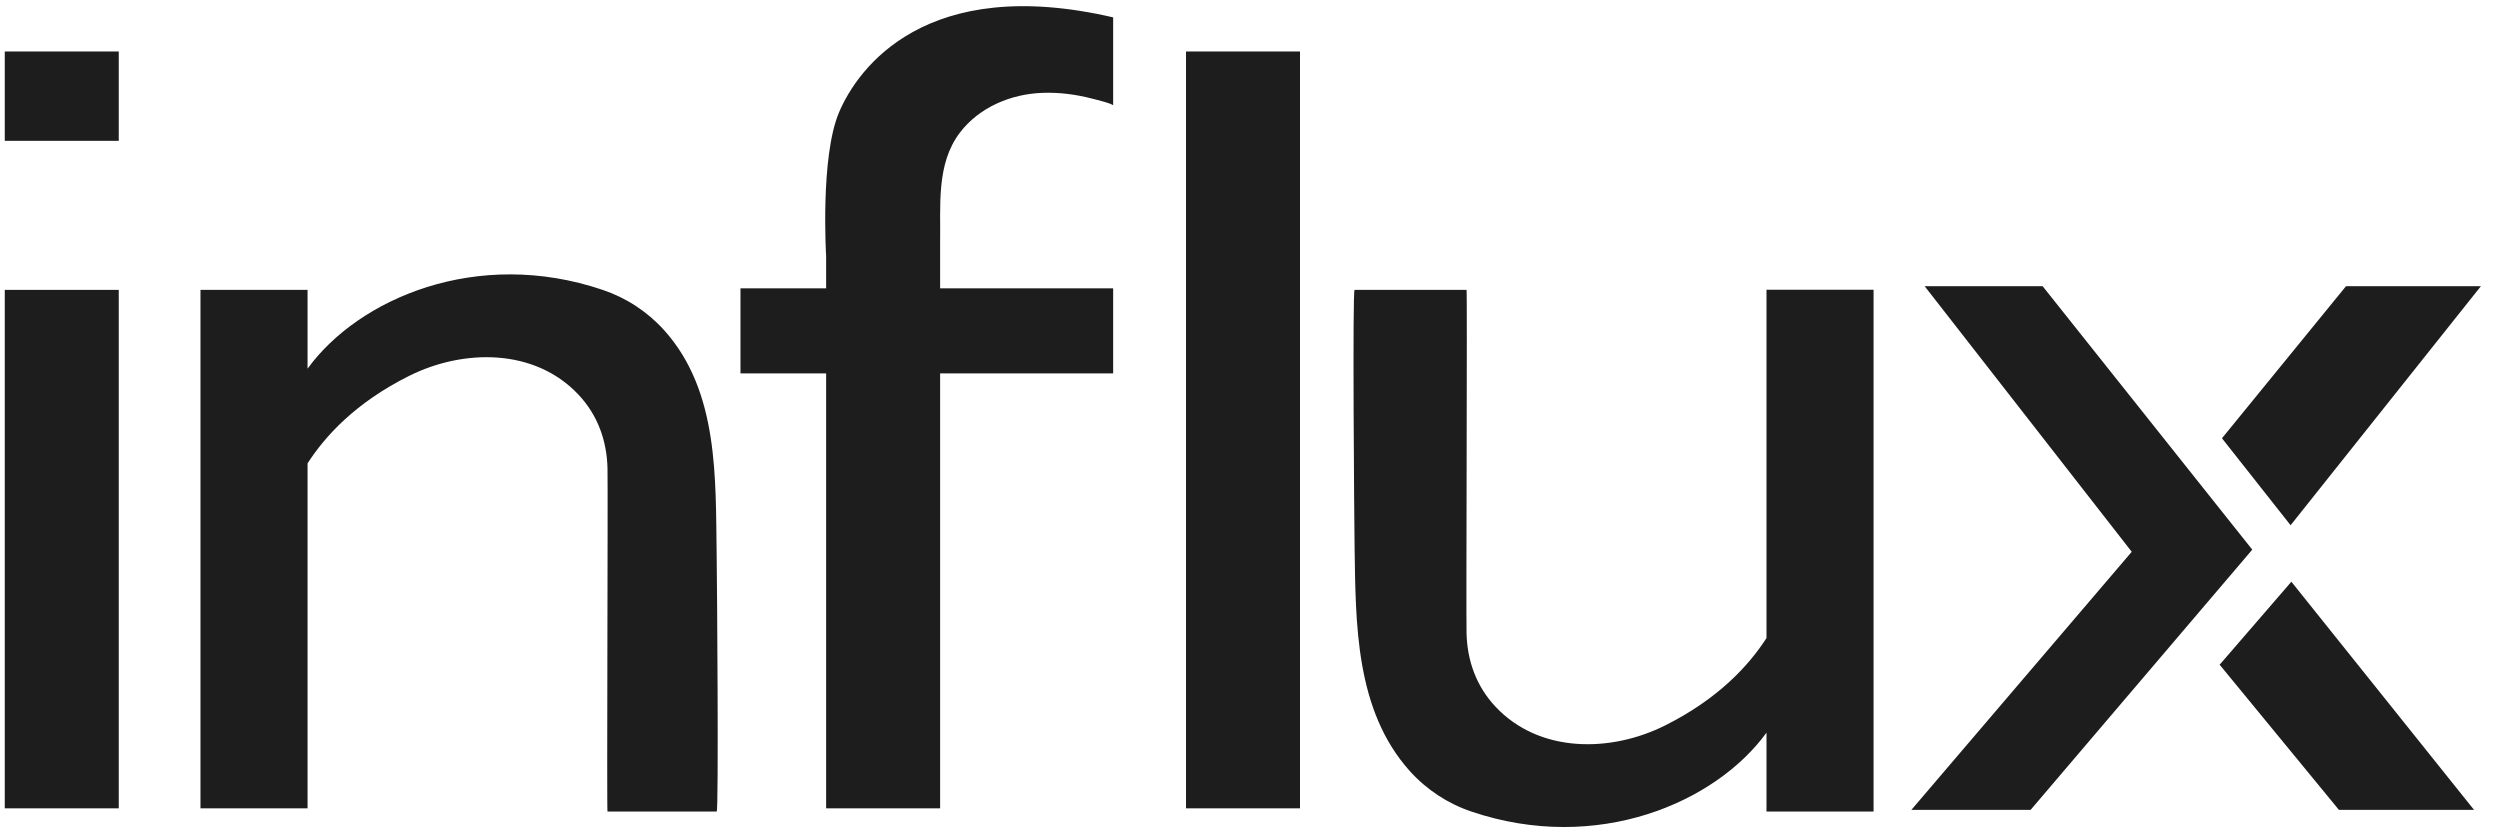 <svg width="42" height="14" viewBox="0 0 42 14" fill="none" xmlns="http://www.w3.org/2000/svg">
<path fill-rule="evenodd" clip-rule="evenodd" d="M0.08 13.58H1.995V4.87H0.08V13.58Z" fill="#1D1D1D"/>
<path fill-rule="evenodd" clip-rule="evenodd" d="M0.08 2.366H1.995V0.865H0.08V2.366Z" fill="#1D1D1D"/>
<path fill-rule="evenodd" clip-rule="evenodd" d="M19.925 13.58H21.84V0.865H19.925V13.58Z" fill="#1D1D1D"/>
<path fill-rule="evenodd" clip-rule="evenodd" d="M12.04 9.329C12.02 8.035 12.08 6.574 11.159 5.549C10.878 5.237 10.522 5.004 10.125 4.87C8.015 4.155 6.022 5.016 5.167 6.194V4.87H3.368V13.58H5.167V7.784C5.46 7.331 5.966 6.768 6.873 6.315C7.782 5.861 8.98 5.845 9.718 6.63C10.041 6.973 10.195 7.402 10.206 7.866C10.215 8.253 10.192 13.634 10.206 13.634H12.04C12.076 13.633 12.046 9.698 12.04 9.329Z" fill="#1D1D1D"/>
<path fill-rule="evenodd" clip-rule="evenodd" d="M29.677 4.868V10.72C29.384 11.173 28.878 11.735 27.971 12.189C27.062 12.643 25.864 12.659 25.126 11.874C24.803 11.531 24.649 11.102 24.638 10.638C24.629 10.25 24.652 4.87 24.638 4.87H22.757C22.72 4.871 22.751 8.806 22.757 9.175C22.776 10.469 22.765 11.93 23.685 12.954C23.966 13.266 24.322 13.5 24.719 13.634C26.829 14.348 28.822 13.487 29.677 12.309V13.634H31.476V4.868H29.677Z" fill="#1D1D1D"/>
<path fill-rule="evenodd" clip-rule="evenodd" d="M17.512 1.56C17.797 1.549 18.084 1.587 18.36 1.66C18.386 1.667 18.701 1.742 18.701 1.773V0.292C15.562 -0.437 14.415 1.135 14.096 1.887C13.777 2.639 13.879 4.303 13.879 4.303V4.844H12.44V6.273H13.879V13.58H15.794V6.273H18.701V4.844H15.794V4.097C15.806 3.468 15.722 2.757 16.128 2.226C16.453 1.8 16.986 1.579 17.512 1.56Z" fill="#1D1D1D"/>
<path fill-rule="evenodd" clip-rule="evenodd" d="M41.564 13.606L38.495 9.773L37.29 11.167L39.294 13.606H41.564Z" fill="#1D1D1D"/>
<path fill-rule="evenodd" clip-rule="evenodd" d="M32.334 4.808L35.813 9.27L32.111 13.606H34.114L37.838 9.234L34.316 4.808H32.334Z" fill="#1D1D1D"/>
<path fill-rule="evenodd" clip-rule="evenodd" d="M39.413 4.808L37.329 7.363L38.482 8.824L41.679 4.808H39.413Z" fill="#1D1D1D"/>
</svg>
